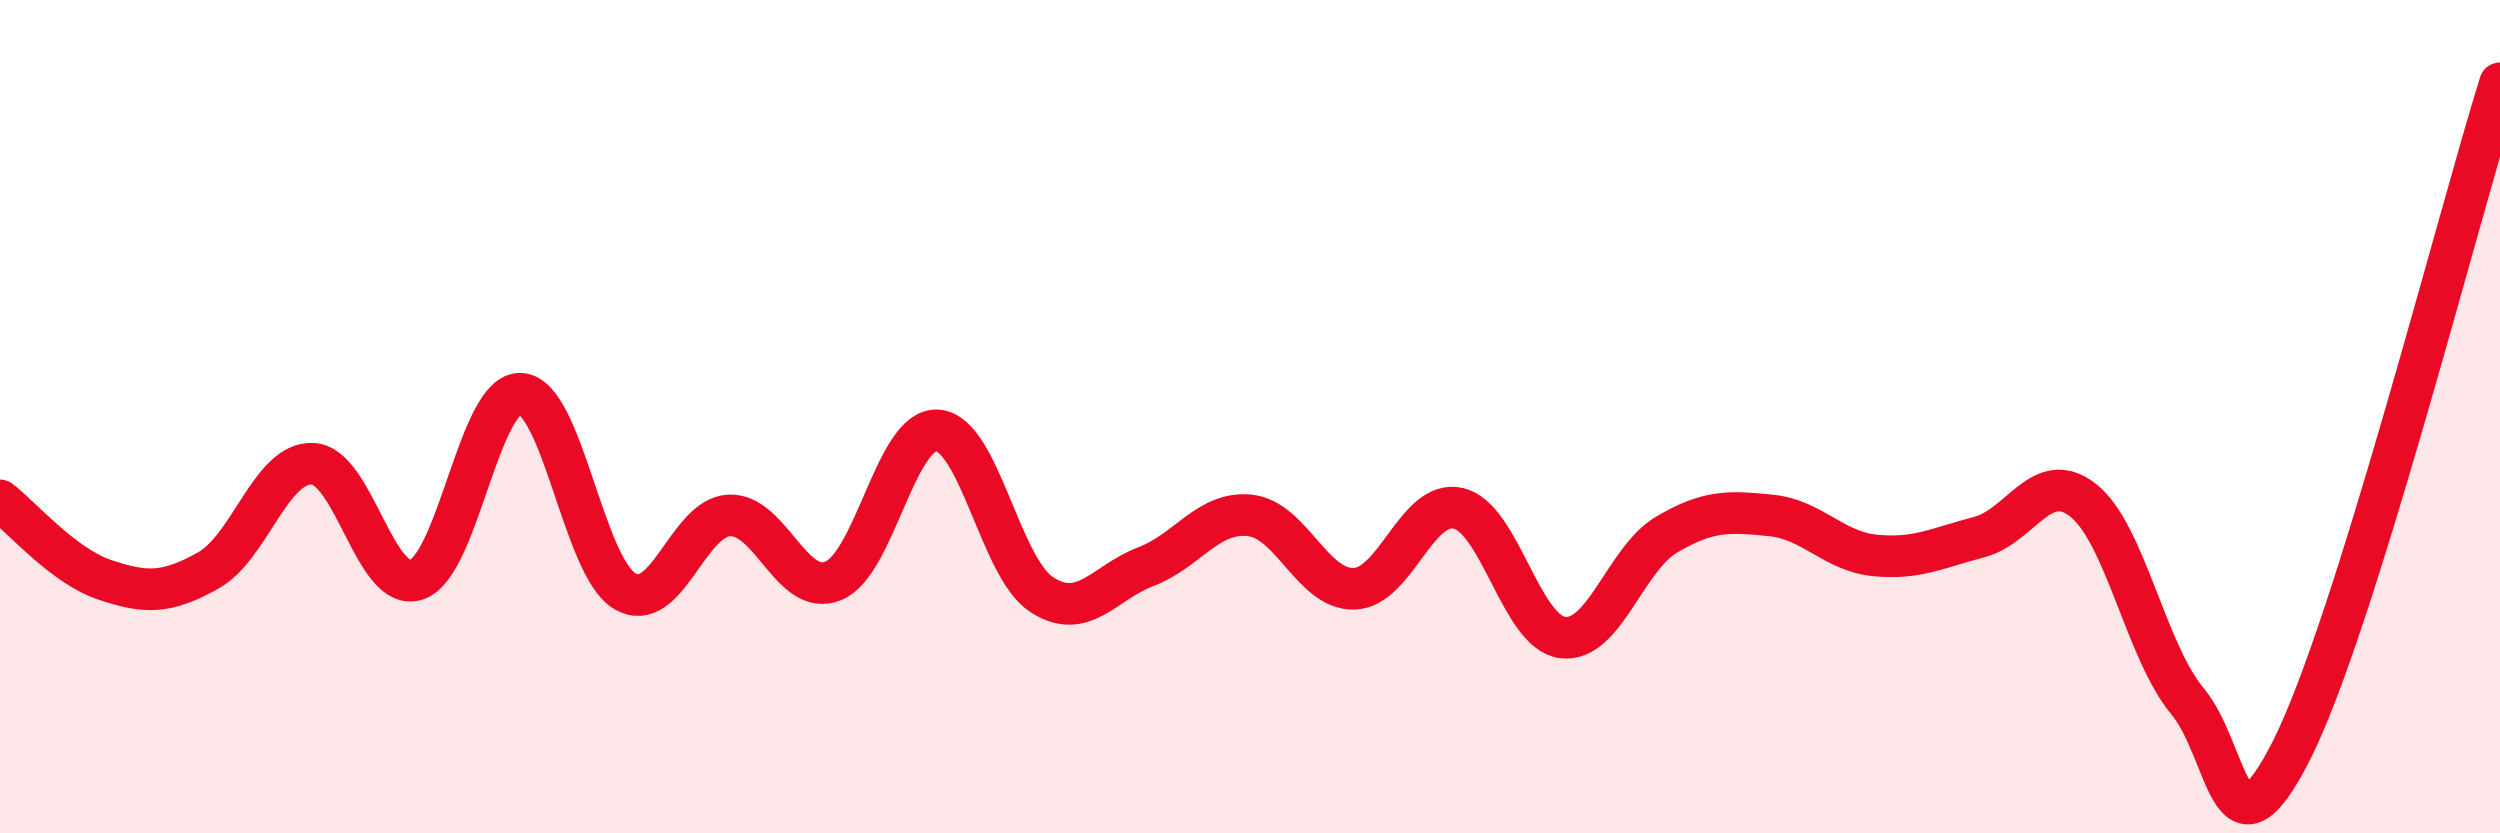 
    <svg width="60" height="20" viewBox="0 0 60 20" xmlns="http://www.w3.org/2000/svg">
      <path
        d="M 0,12.01 C 0.5,12.39 1.5,13.57 2.5,13.91 C 3.5,14.25 4,14.25 5,13.69 C 6,13.13 6.5,11.09 7.5,11.13 C 8.5,11.17 9,14.25 10,13.91 C 11,13.57 11.5,9.39 12.5,9.45 C 13.5,9.51 14,13.61 15,14.19 C 16,14.77 16.5,12.42 17.5,12.37 C 18.5,12.32 19,14.35 20,13.94 C 21,13.53 21.5,10.26 22.5,10.33 C 23.5,10.4 24,13.62 25,14.27 C 26,14.92 26.5,13.98 27.5,13.6 C 28.5,13.22 29,12.26 30,12.37 C 31,12.48 31.5,14.16 32.5,14.13 C 33.5,14.1 34,11.97 35,12.2 C 36,12.43 36.5,15.17 37.5,15.3 C 38.5,15.43 39,13.42 40,12.83 C 41,12.24 41.5,12.27 42.5,12.37 C 43.5,12.47 44,13.23 45,13.33 C 46,13.43 46.5,13.15 47.5,12.89 C 48.5,12.63 49,11.22 50,12.01 C 51,12.8 51.5,15.63 52.5,16.83 C 53.5,18.03 53.5,20.97 55,18 C 56.5,15.03 59,5.2 60,2L60 20L0 20Z"
        fill="#EB0A25"
        opacity="0.1"
        stroke-linecap="round"
        stroke-linejoin="round"
      />
      <path
        d="M 0,12.01 C 0.5,12.39 1.5,13.57 2.5,13.91 C 3.5,14.25 4,14.25 5,13.69 C 6,13.13 6.5,11.09 7.5,11.13 C 8.5,11.17 9,14.25 10,13.91 C 11,13.57 11.5,9.39 12.5,9.45 C 13.5,9.51 14,13.61 15,14.19 C 16,14.77 16.5,12.42 17.5,12.37 C 18.5,12.32 19,14.35 20,13.94 C 21,13.53 21.5,10.26 22.5,10.33 C 23.5,10.4 24,13.62 25,14.27 C 26,14.92 26.5,13.98 27.5,13.6 C 28.5,13.22 29,12.26 30,12.37 C 31,12.48 31.5,14.16 32.5,14.13 C 33.5,14.1 34,11.97 35,12.2 C 36,12.43 36.5,15.17 37.5,15.3 C 38.5,15.43 39,13.42 40,12.83 C 41,12.24 41.5,12.27 42.5,12.37 C 43.5,12.47 44,13.23 45,13.33 C 46,13.43 46.5,13.15 47.5,12.89 C 48.5,12.63 49,11.22 50,12.01 C 51,12.8 51.5,15.63 52.5,16.83 C 53.5,18.03 53.5,20.97 55,18 C 56.5,15.03 59,5.2 60,2"
        stroke="#EB0A25"
        stroke-width="1"
        fill="none"
        stroke-linecap="round"
        stroke-linejoin="round"
      />
    </svg>
  